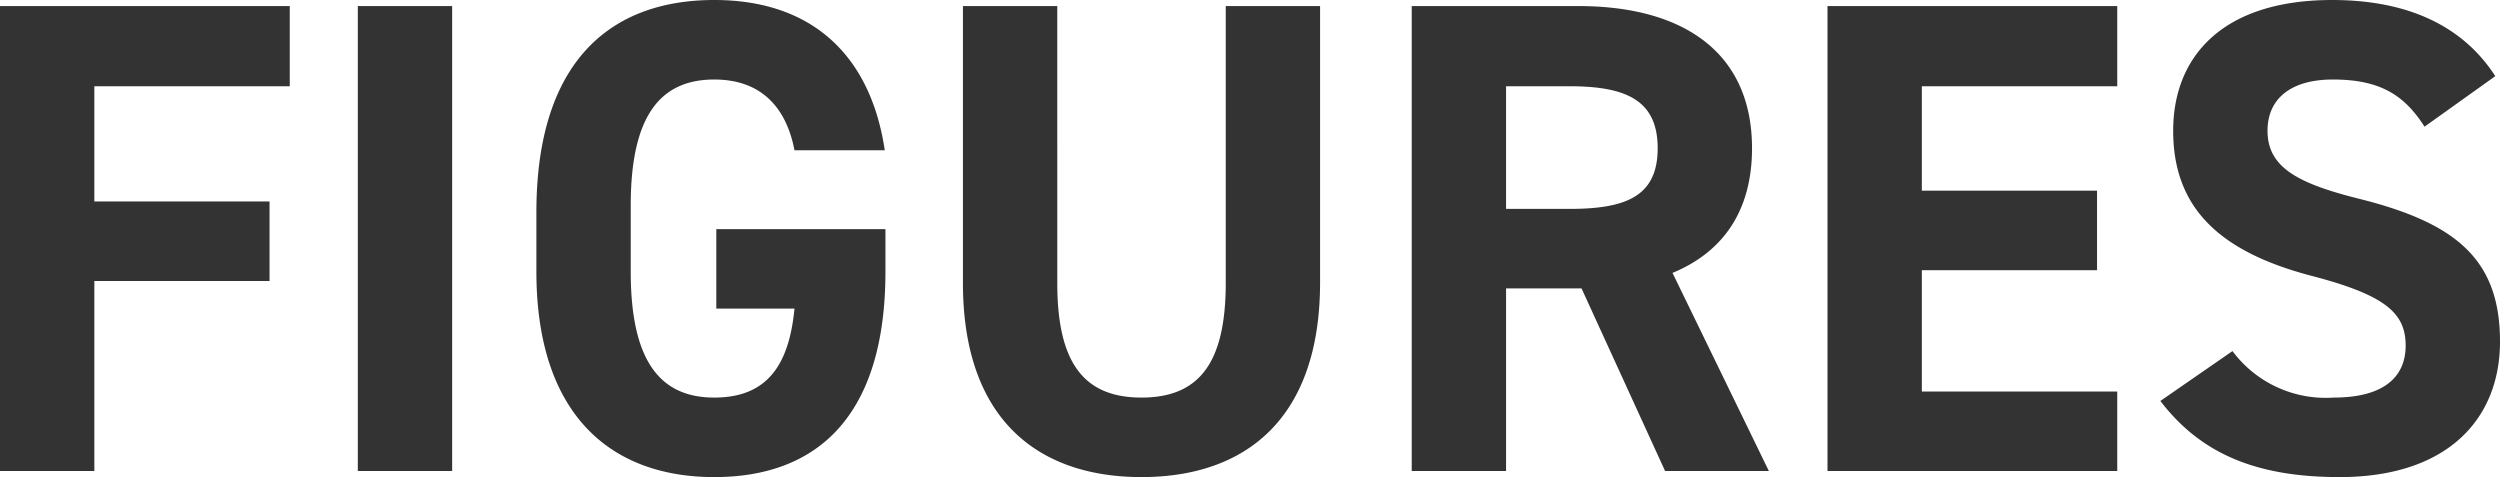 <svg xmlns="http://www.w3.org/2000/svg" width="185.5" height="35.4" viewBox="0 0 185.5 35.4"><path d="M3.4-34.5V0h7V-14.1h13V-20h-13v-8.55H24.9V-34.5Zm33.55,0h-7V0h7Zm19.6,16.55v5.9h5.8c-.4,4.15-2,6.6-5.95,6.6-4.05,0-6.2-2.75-6.2-9.35v-4.9c0-6.6,2.15-9.35,6.2-9.35,3.5,0,5.35,2.1,5.95,5.25h6.7C68-30.85,63.65-34.95,56.4-34.95c-7.75,0-13.2,4.6-13.2,15.75v4.4C43.2-4.25,48.65.45,56.4.45c7.8,0,12.7-4.7,12.7-15.25v-3.15ZM94.35-34.5v20.55c0,5.9-1.95,8.5-6.25,8.5s-6.25-2.6-6.25-8.5V-34.5h-7v20.55C74.85-3.8,80.45.45,88.1.45S101.35-3.8,101.35-14V-34.5ZM134.65,0,127.5-14.7c3.75-1.55,5.9-4.6,5.9-9.25,0-7-4.95-10.55-12.9-10.55H108.15V0h7V-13.55h5.6L126.95,0Zm-19.5-19.45v-9.1h4.7c4.15,0,6.55,1,6.55,4.6s-2.4,4.5-6.55,4.5ZM139-34.5V0h21.5V-5.9H146v-9h13v-5.9H146v-7.75h14.5V-34.5Zm49.55,5.2c-2.45-3.8-6.6-5.65-12.1-5.65-8.2,0-11.8,4.25-11.8,9.7,0,5.7,3.4,8.95,10.2,10.75,5.6,1.45,7.05,2.8,7.05,5.2,0,2.1-1.35,3.85-5.35,3.85a8.618,8.618,0,0,1-7.5-3.45L163.7-5.2c3.05,4,7.25,5.65,13.3,5.65,8.1,0,11.9-4.4,11.9-10.05,0-6.1-3.25-8.8-10.45-10.6-4.6-1.15-6.8-2.35-6.8-5.05,0-2.35,1.7-3.8,4.85-3.8,3.5,0,5.3,1.15,6.8,3.5Z" transform="translate(-3.4 34.95)" fill="#333"/></svg>